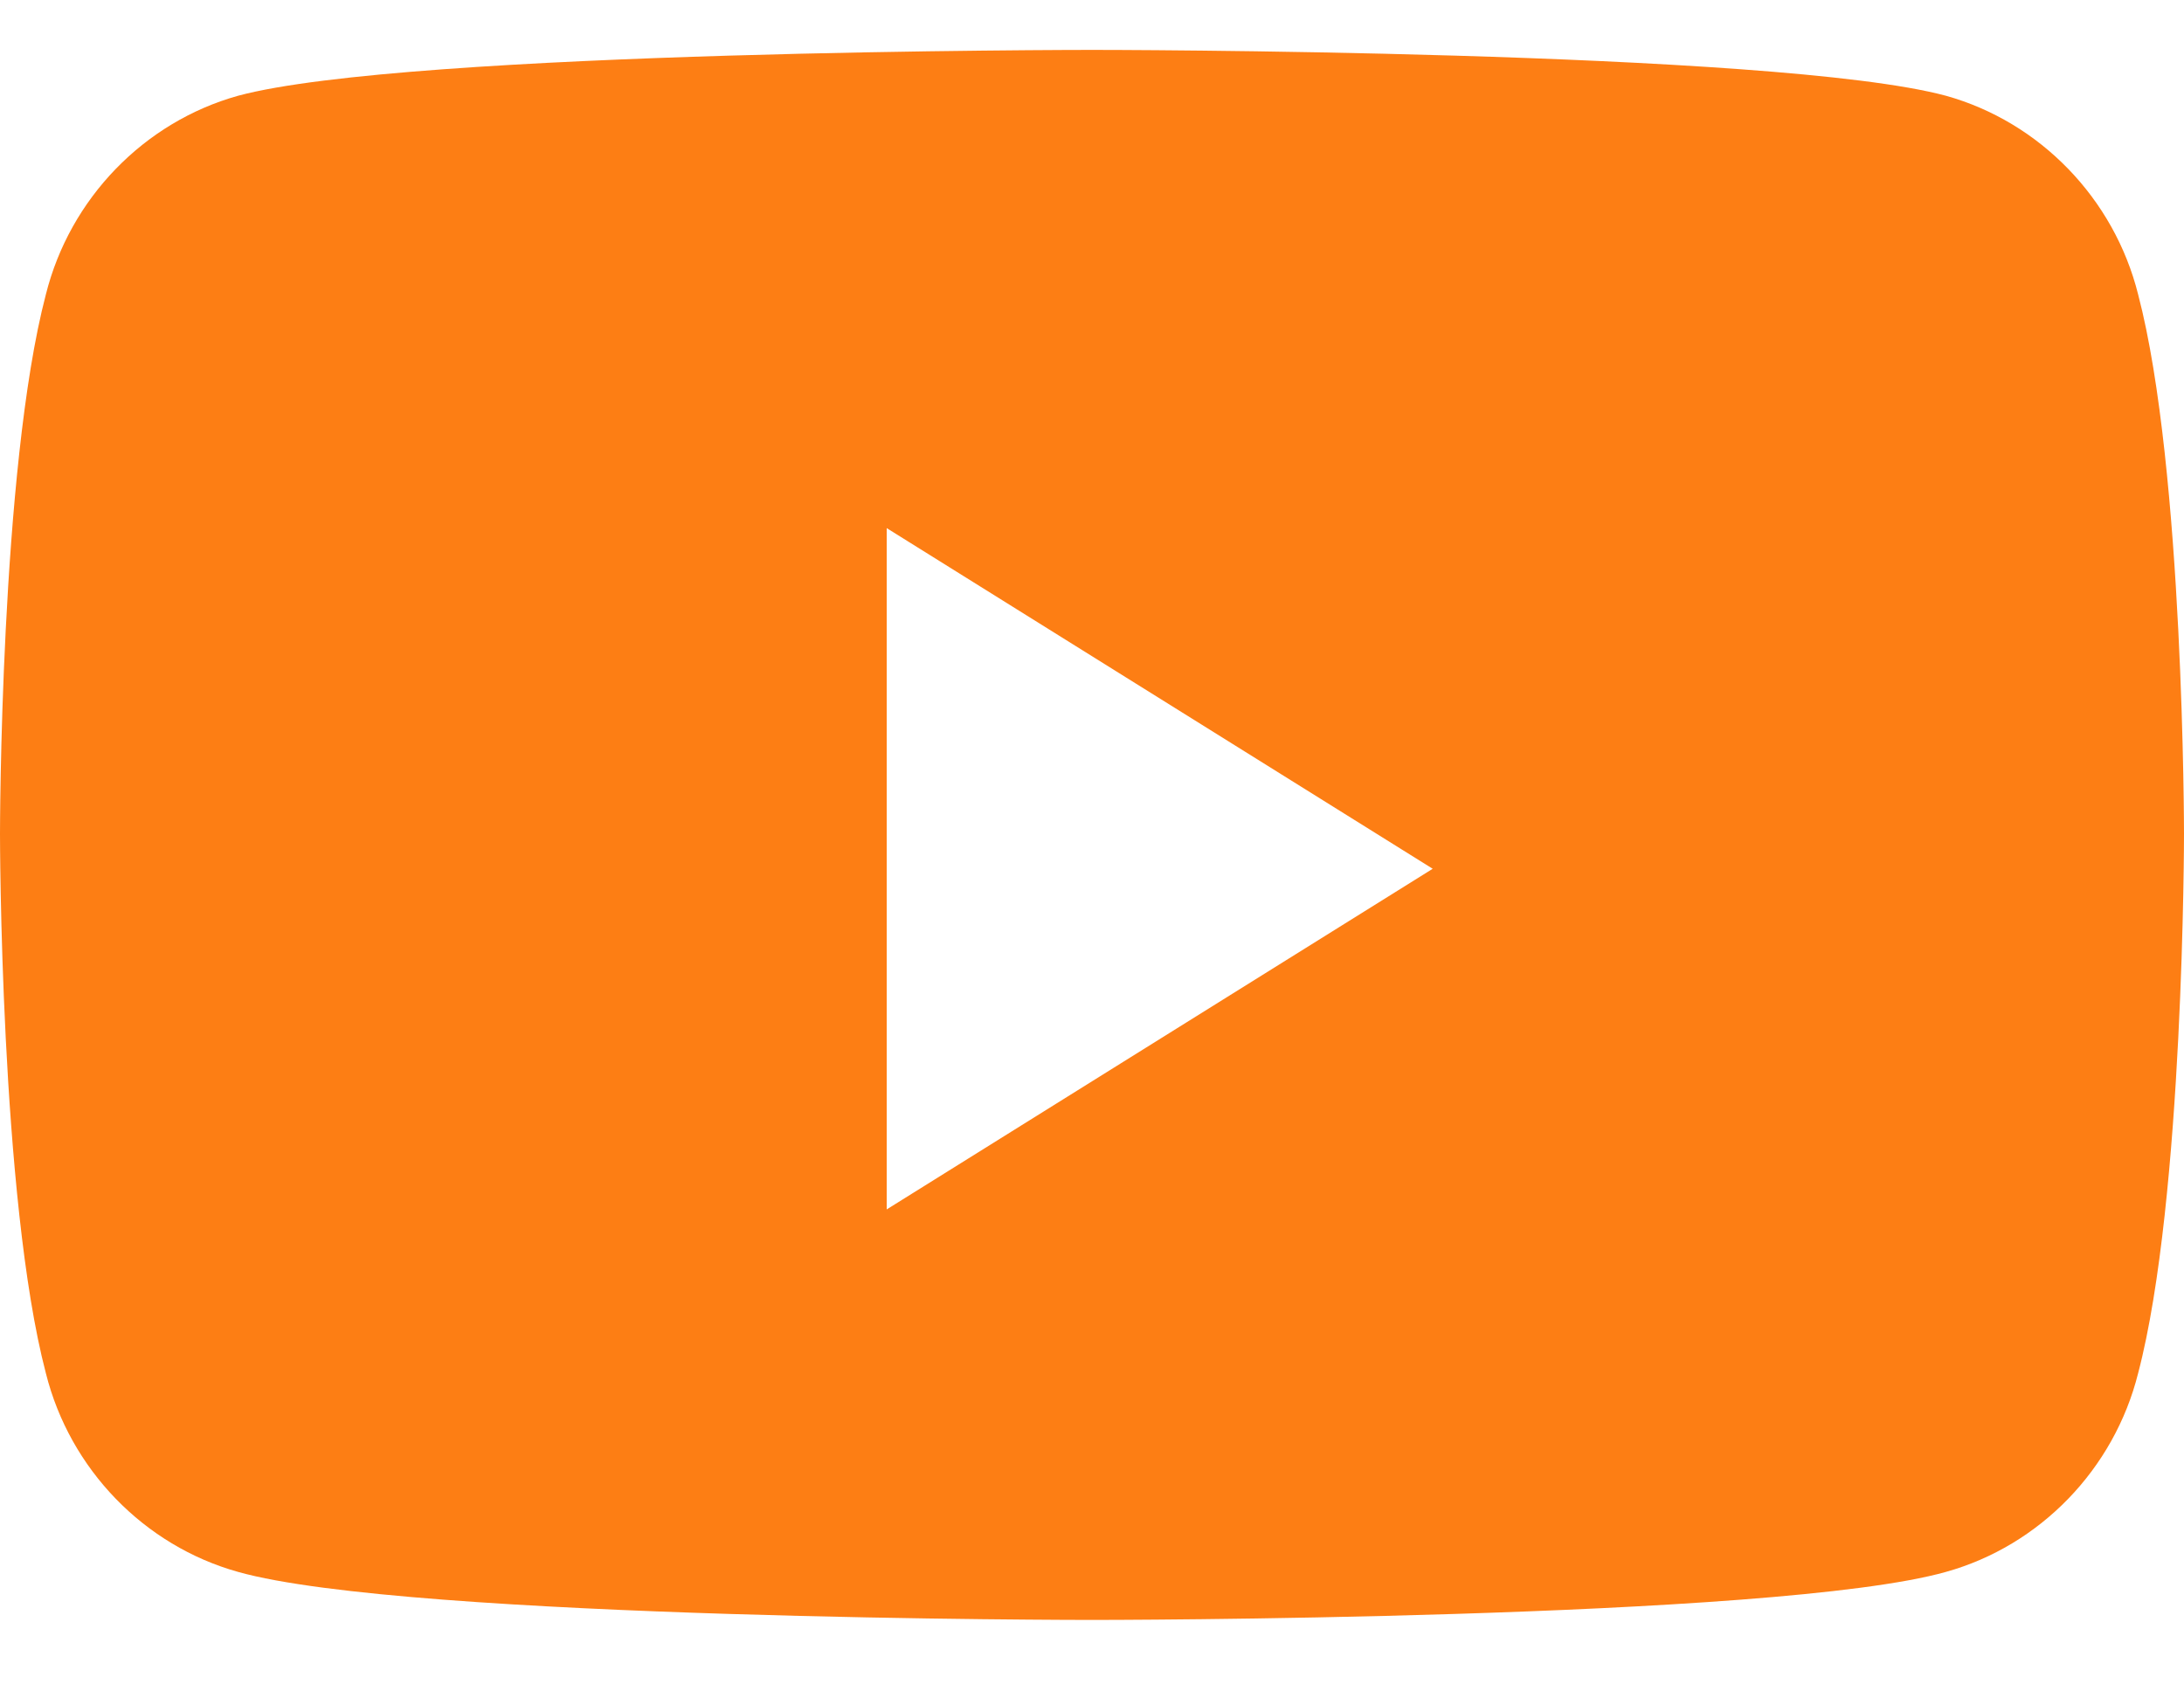 <svg width="27" height="21" viewBox="0 0 27 21" fill="none" xmlns="http://www.w3.org/2000/svg">
<path d="M26.433 3.641C27 5.801 27 10.31 27 10.31C27 10.31 27 14.819 26.433 16.979C26.136 18.167 25.218 19.112 24.057 19.436C21.951 20.03 13.5 20.03 13.5 20.03C13.5 20.03 5.049 20.03 2.943 19.436C1.782 19.112 0.864 18.167 0.567 16.979C0 14.819 0 10.31 0 10.31C0 10.31 0 5.801 0.567 3.641C0.864 2.453 1.782 1.508 2.943 1.184C5.049 0.617 13.5 0.617 13.5 0.617C13.5 0.617 21.951 0.617 24.057 1.184C25.218 1.508 26.136 2.453 26.433 3.641ZM10.962 14.954L17.712 10.742L10.962 6.53V14.954Z" fill="#FD7E14"/>
</svg>
